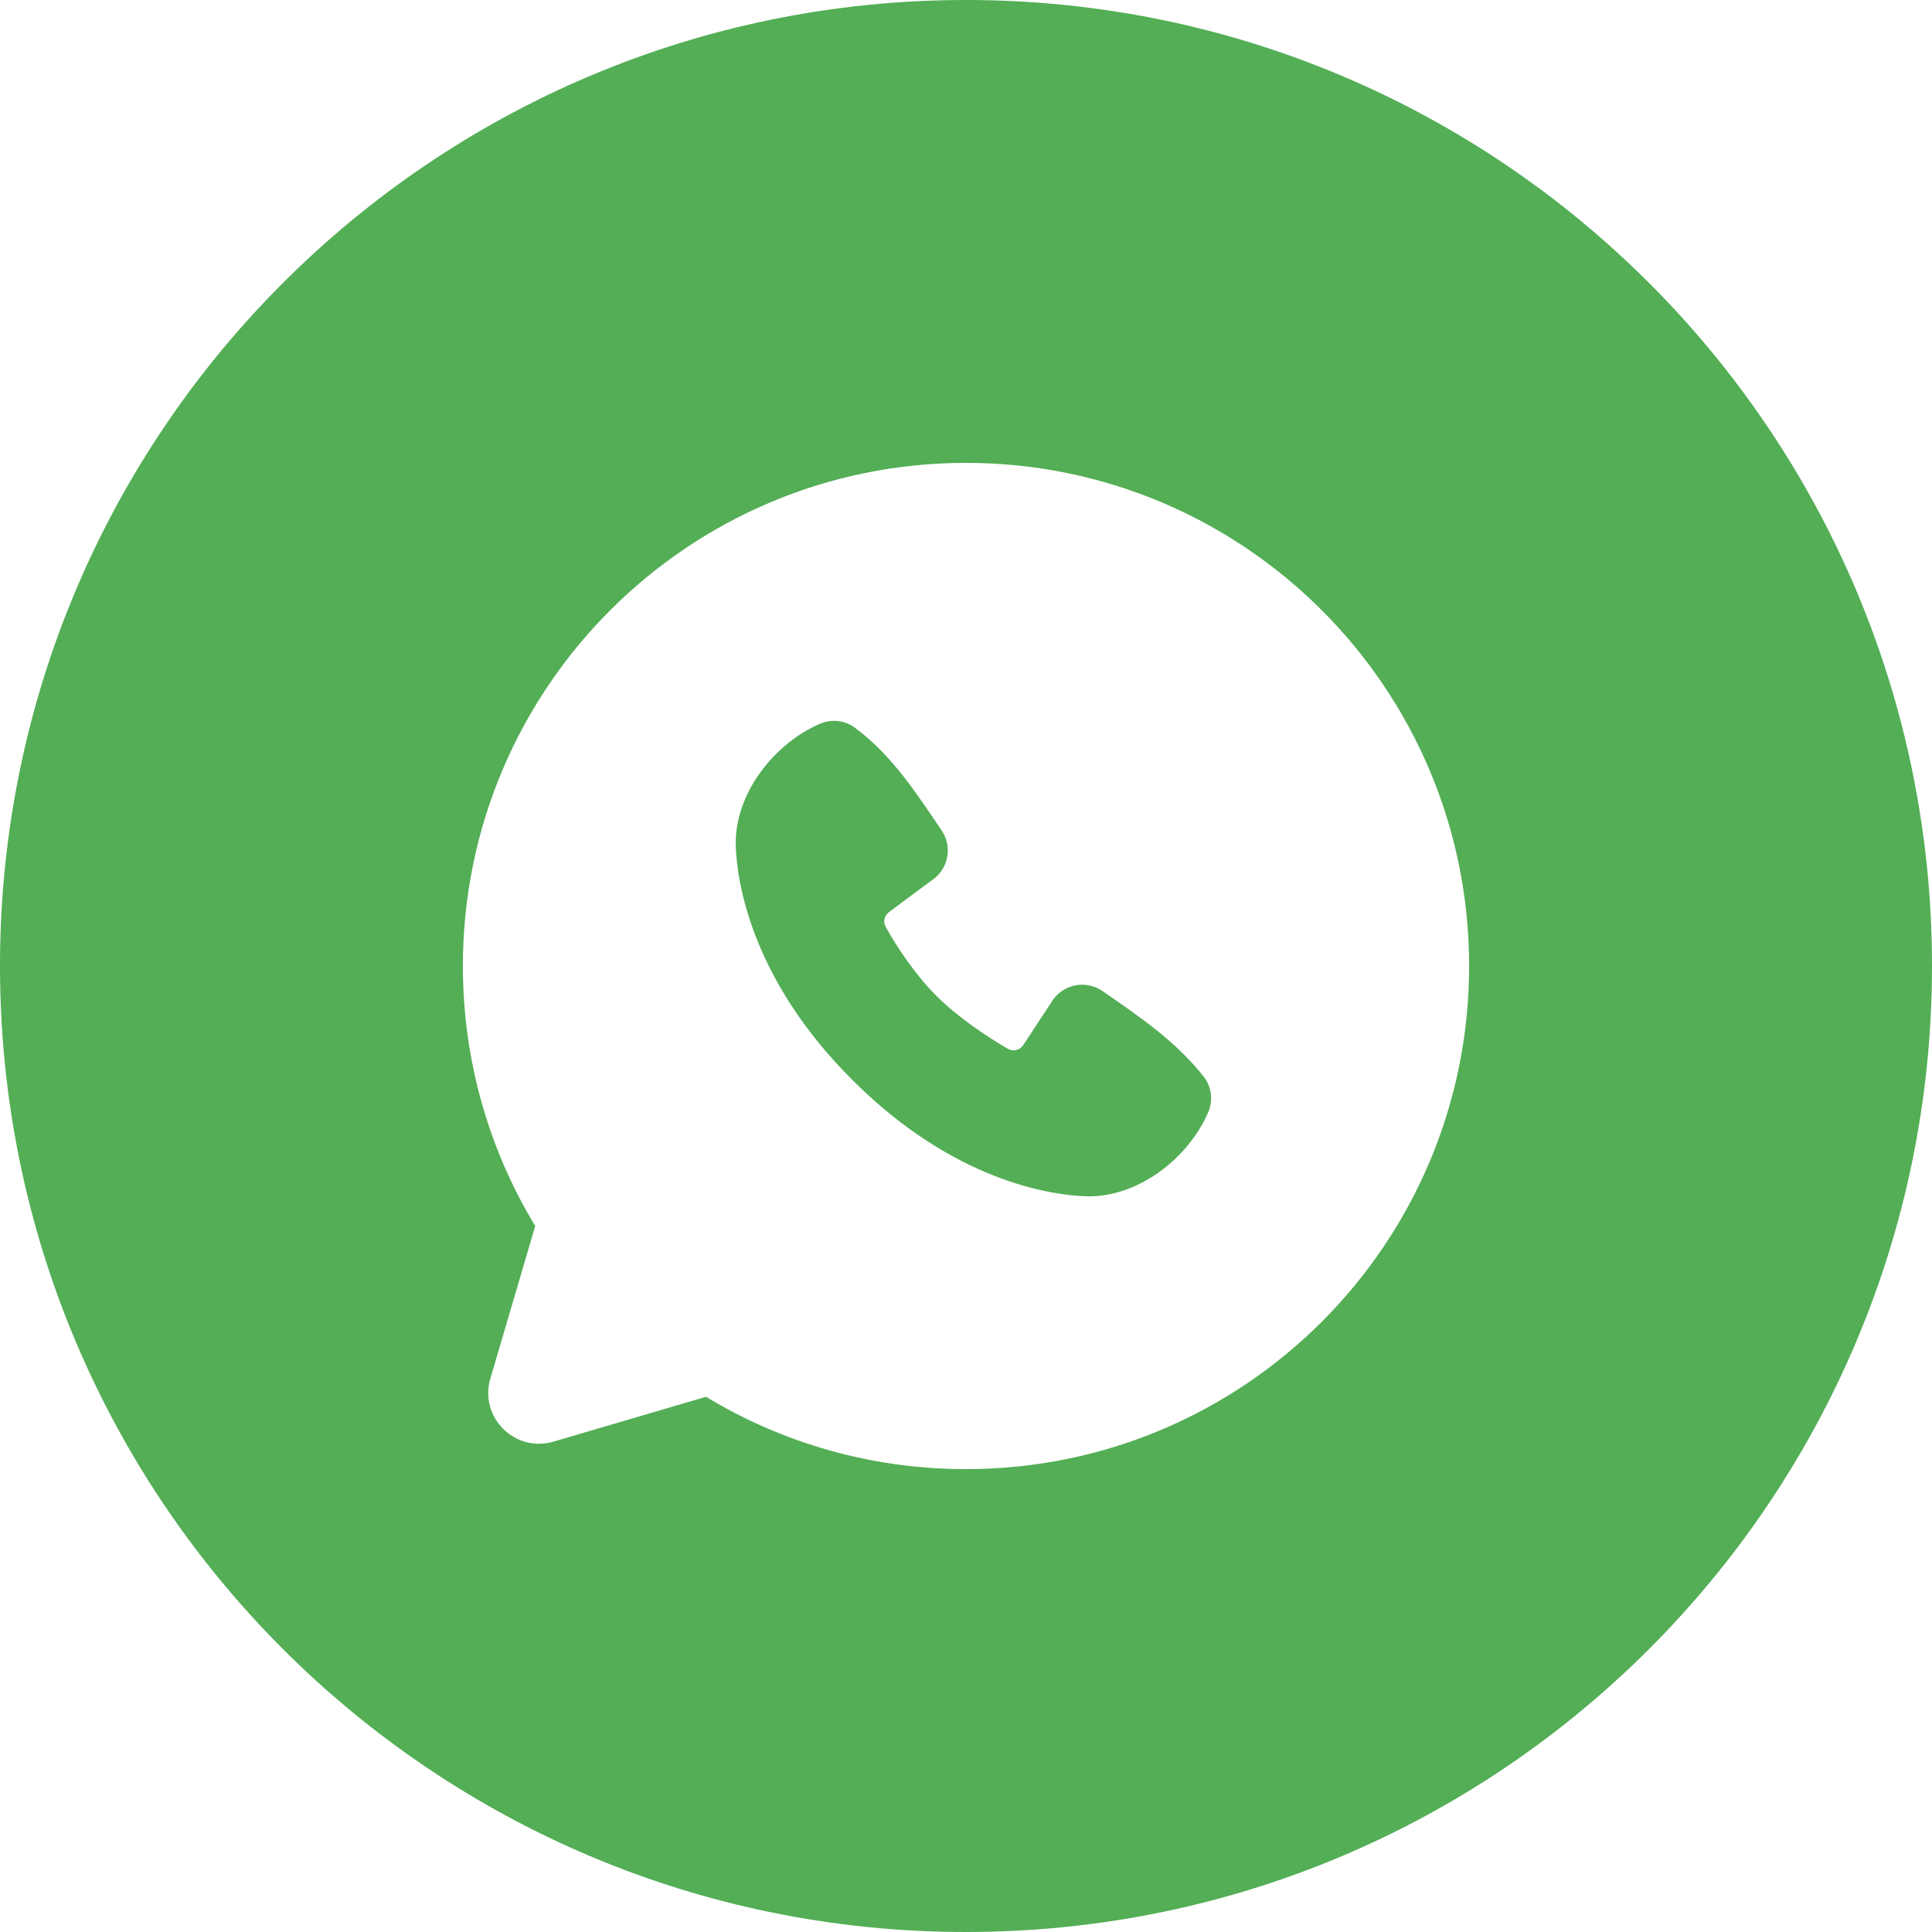 <?xml version="1.0" encoding="UTF-8"?> <svg xmlns="http://www.w3.org/2000/svg" width="48" height="48" viewBox="0 0 48 48" fill="none"><path d="M24 0C37.255 0 48 10.745 48 24C48 37.255 37.255 48 24 48C10.745 48 0 37.255 0 24C0 10.745 10.745 0 24 0ZM24 11.5C17.096 11.5 11.5 17.096 11.5 24C11.5 26.362 12.156 28.574 13.297 30.46L12.183 34.25C11.901 35.209 12.791 36.099 13.75 35.817L17.54 34.703C19.426 35.844 21.638 36.5 24 36.5C30.904 36.5 36.5 30.904 36.5 24C36.5 17.096 30.904 11.5 24 11.5ZM20.377 17.98C20.647 17.865 20.973 17.886 21.231 18.074C22.177 18.764 22.832 19.807 23.393 20.628C23.646 20.999 23.585 21.505 23.241 21.803L22.087 22.66C21.973 22.745 21.934 22.899 22.003 23.024C22.264 23.5 22.729 24.207 23.262 24.739C23.795 25.272 24.536 25.768 25.044 26.059C25.176 26.134 25.34 26.09 25.424 25.963L26.175 24.819C26.463 24.436 27.001 24.353 27.392 24.623C28.297 25.248 29.223 25.876 29.907 26.752C30.109 27.011 30.139 27.349 30.019 27.63C29.526 28.778 28.264 29.768 26.968 29.721C26.115 29.689 23.701 29.356 21.173 26.828C18.645 24.3 18.312 21.886 18.28 21.033C18.233 19.735 19.227 18.473 20.377 17.98Z" fill="#53AE55"></path></svg> 